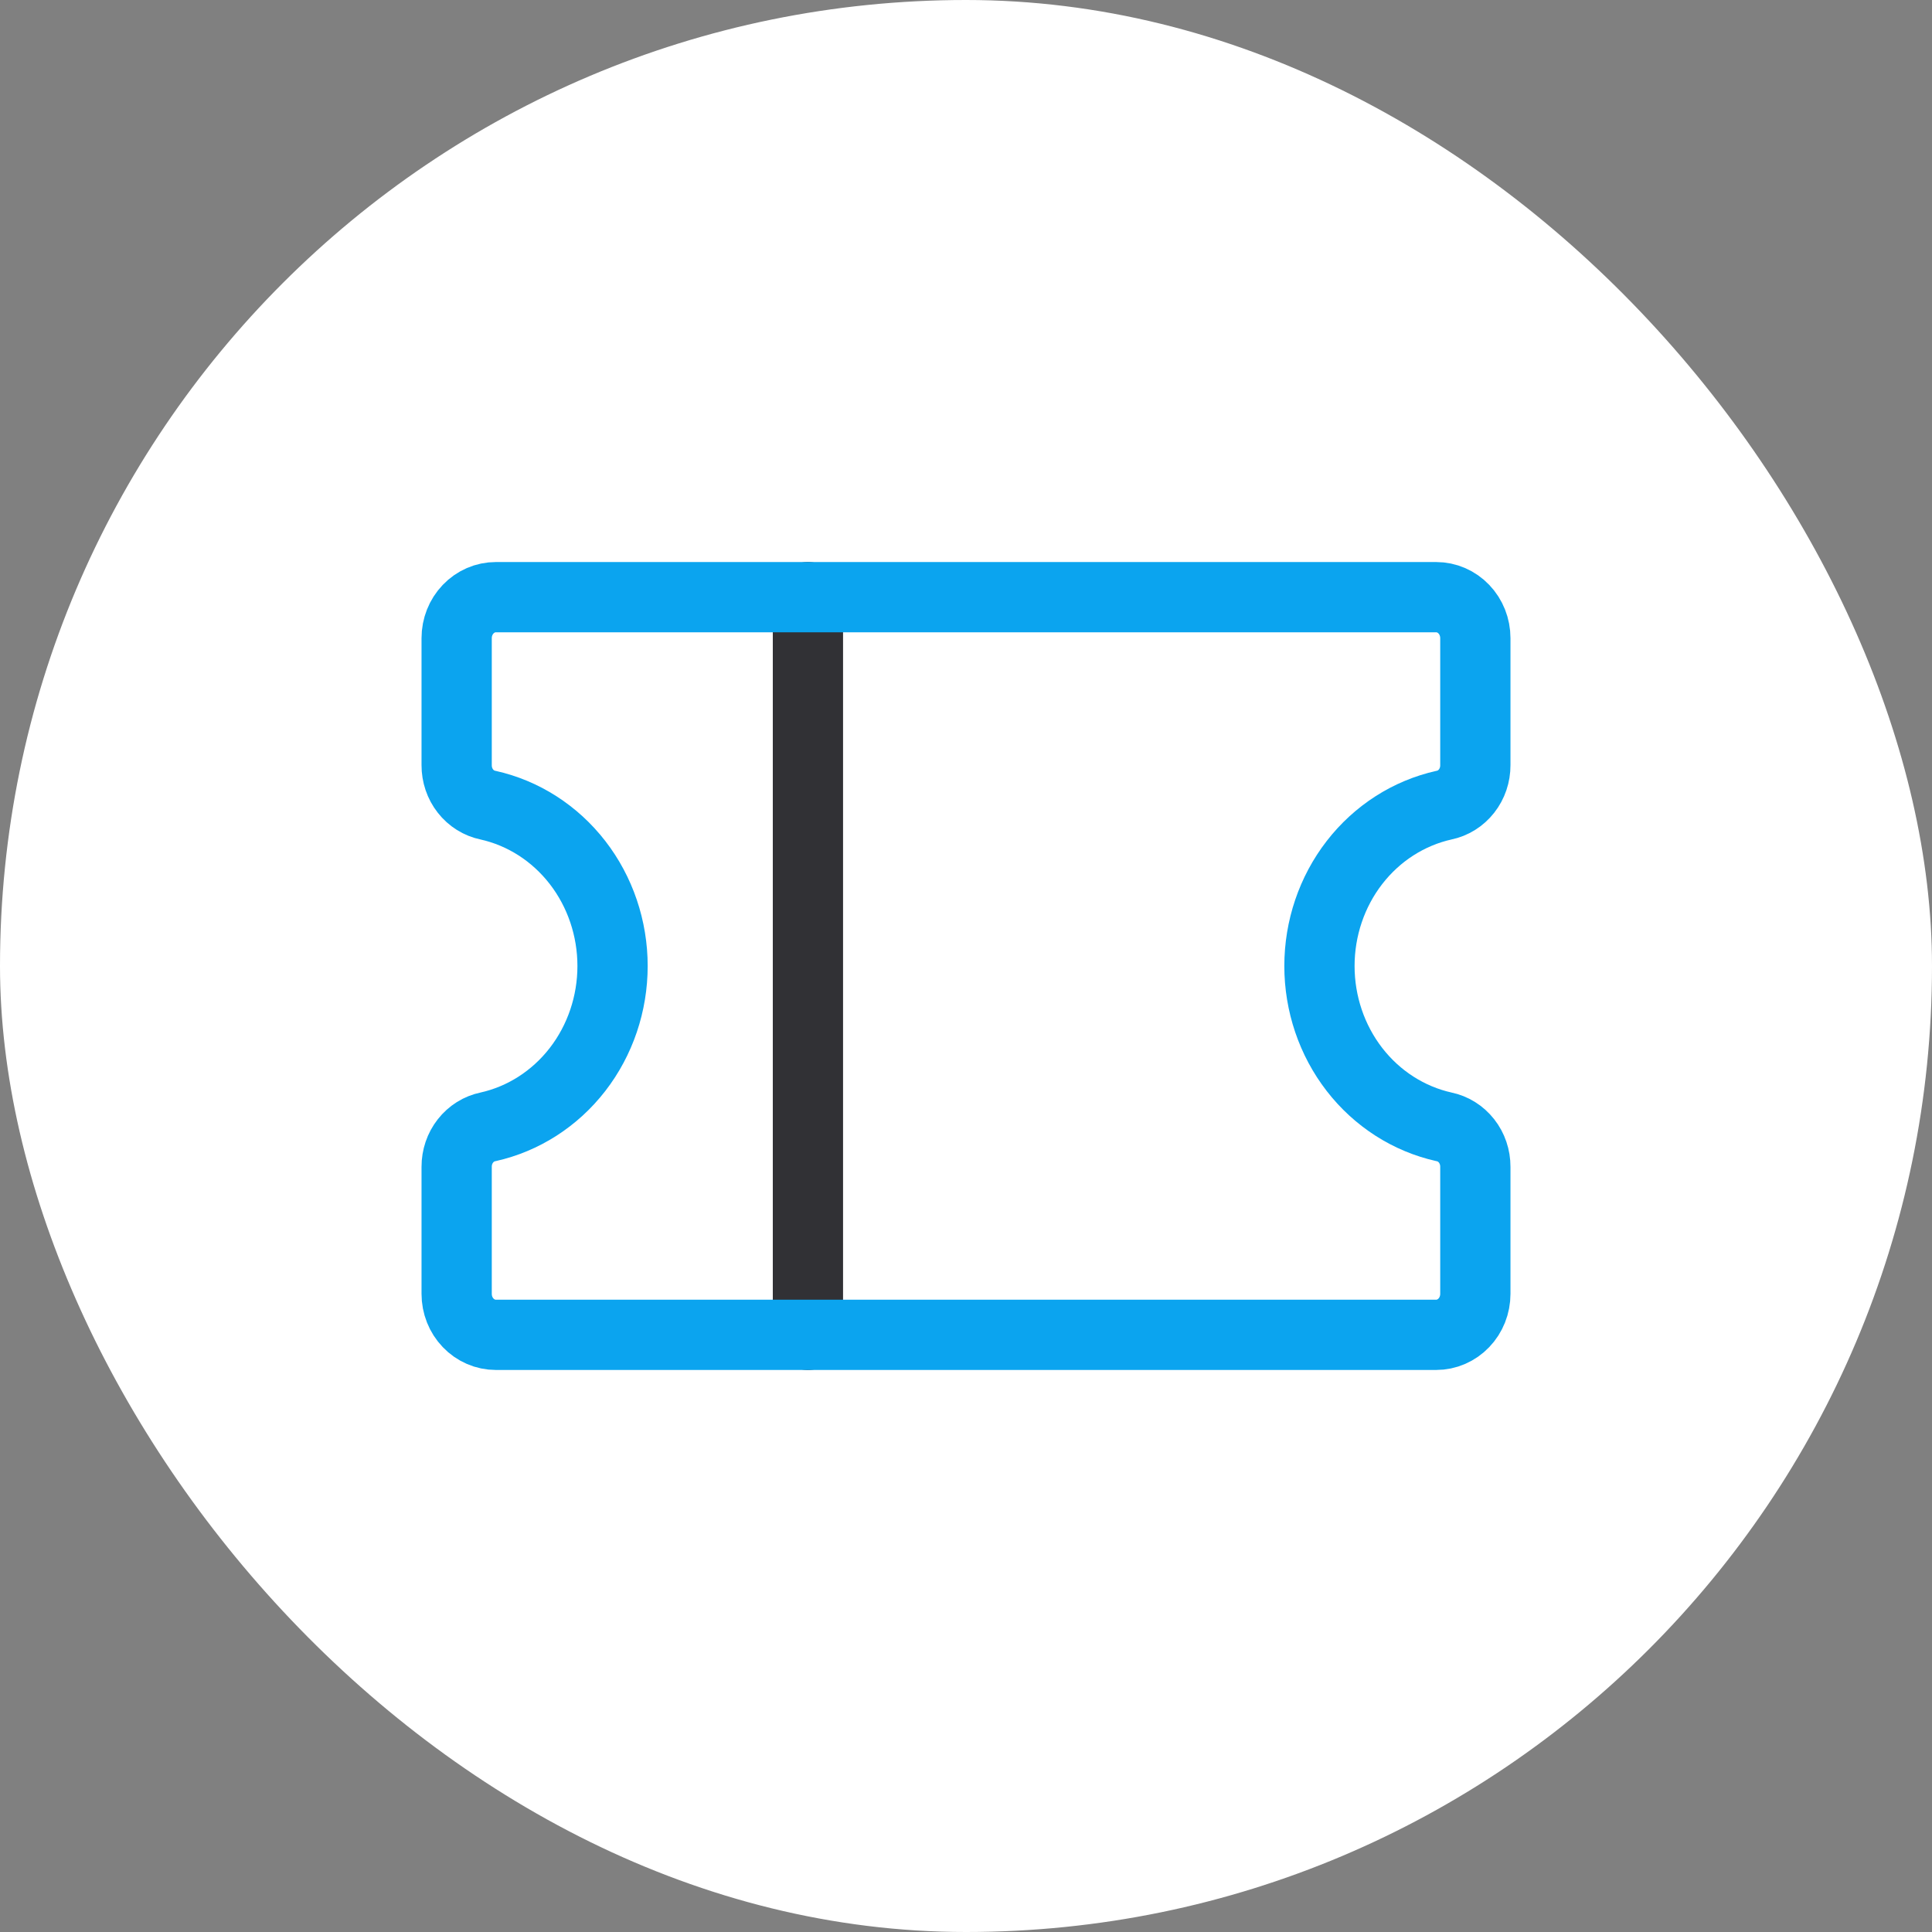 <svg width="55" height="55" viewBox="0 0 55 55" fill="none" xmlns="http://www.w3.org/2000/svg">
<rect x="0" y="0" width="55" height="55" fill="#808080" stroke="none"/>
<rect width="55" height="55" rx="27.5" fill="white"/>
<path d="M23 17V38" stroke="#313135" stroke-width="2" stroke-linecap="round" stroke-linejoin="round"/>
<path d="M13 33.217C12.999 32.948 13.087 32.687 13.25 32.48C13.413 32.272 13.64 32.13 13.892 32.079C14.896 31.856 15.795 31.28 16.441 30.446C17.086 29.613 17.438 28.573 17.438 27.5C17.438 26.427 17.086 25.387 16.441 24.554C15.795 23.72 14.896 23.144 13.892 22.921C13.64 22.87 13.413 22.728 13.25 22.52C13.087 22.313 12.999 22.052 13 21.783V18.167C13 17.857 13.117 17.561 13.327 17.342C13.536 17.123 13.82 17 14.115 17H40.885C41.18 17 41.464 17.123 41.673 17.342C41.883 17.561 42 17.857 42 18.167V21.783C42.001 22.052 41.913 22.313 41.75 22.52C41.587 22.728 41.36 22.87 41.108 22.921C40.105 23.144 39.205 23.72 38.559 24.554C37.914 25.387 37.562 26.427 37.562 27.5C37.562 28.573 37.914 29.613 38.559 30.446C39.205 31.28 40.105 31.856 41.108 32.079C41.36 32.13 41.587 32.272 41.75 32.48C41.913 32.687 42.001 32.948 42 33.217V36.833C42 37.143 41.883 37.44 41.673 37.658C41.464 37.877 41.18 38 40.885 38H14.115C13.82 38 13.536 37.877 13.327 37.658C13.117 37.44 13 37.143 13 36.833V33.217Z" stroke="#0BA4EF" stroke-width="2" stroke-linecap="round" stroke-linejoin="round"/>
</svg>

